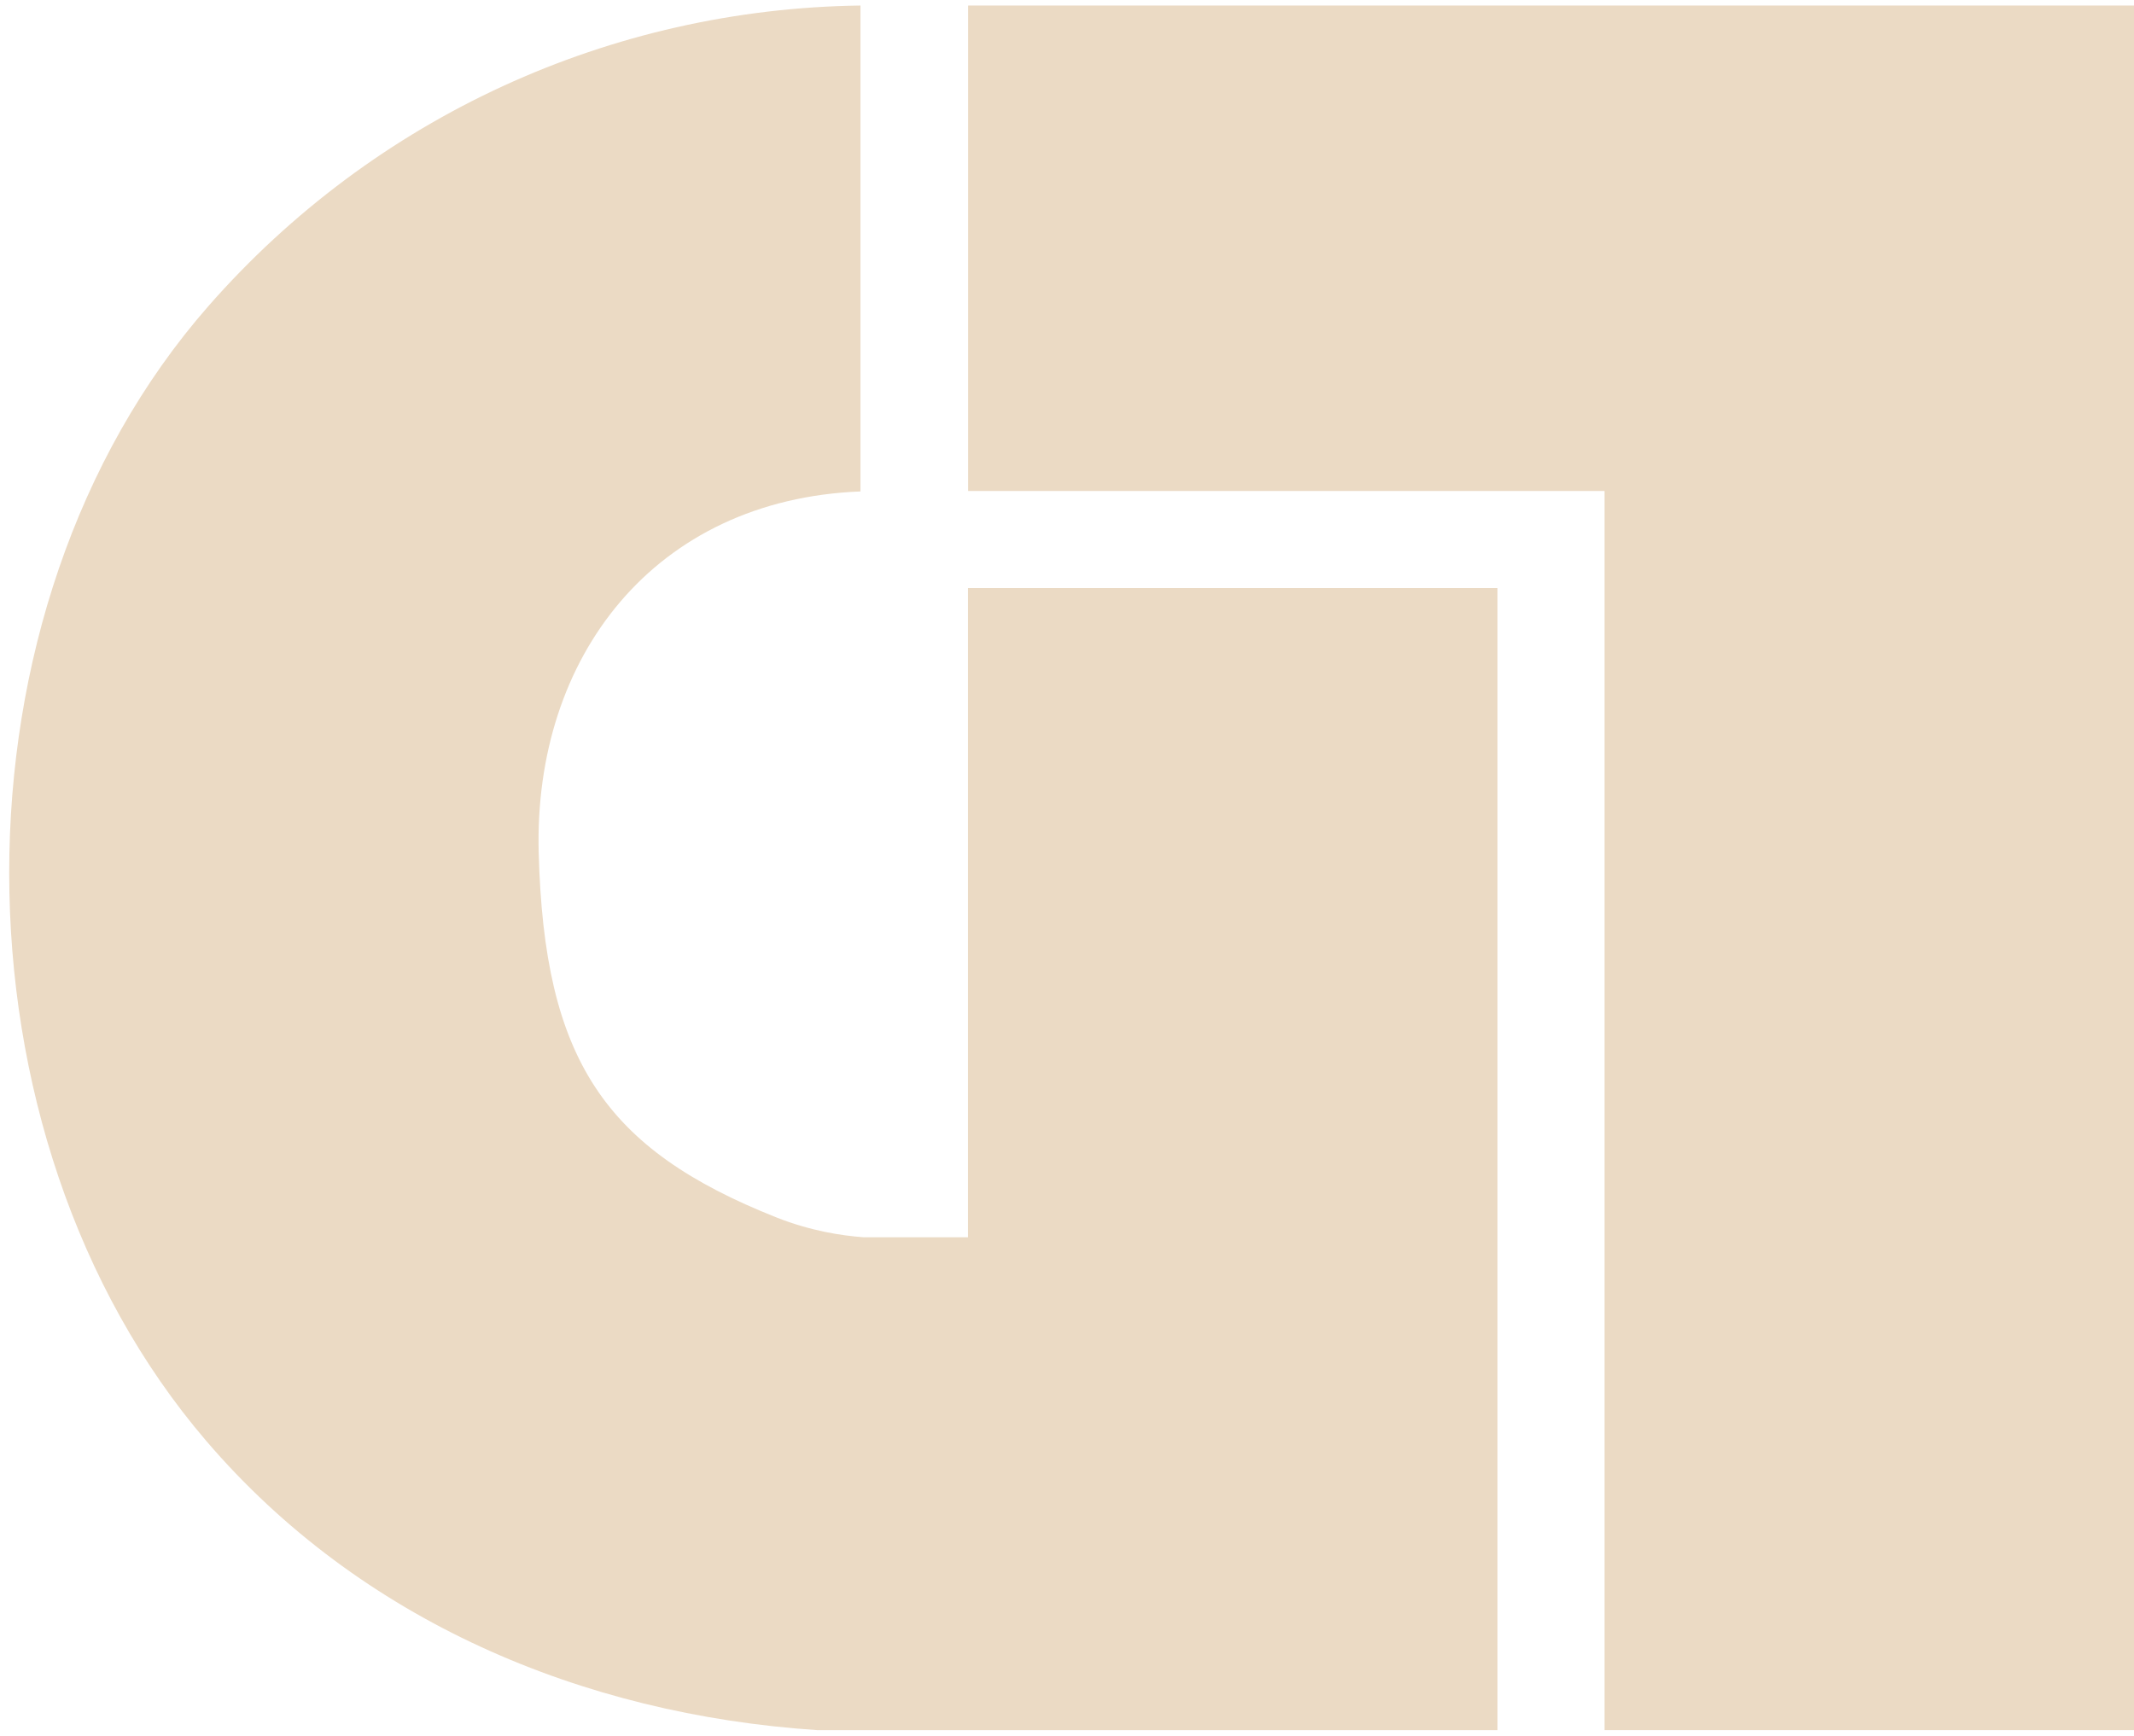 <svg width="134" height="109" viewBox="0 0 134 109" fill="none" xmlns="http://www.w3.org/2000/svg">
<path d="M54.031 0.347V30.863C41.086 31.372 33.505 41.262 33.826 53.537C34.169 66.553 37.959 72.171 48.761 76.459C50.912 77.309 52.858 77.6 54.221 77.701H60.781V36.931H94.034V108.653H51.305C36.523 107.665 22.608 101.764 12.958 90.499C-3.494 71.299 -3.647 38.312 13.089 19.22C23.505 7.338 38.345 0.558 54.031 0.347Z" fill="#EBDAC4"/>
<path d="M134 108.653H100.748V30.834H60.789V0.347H134" fill="#EBDAC4"/>
</svg>
